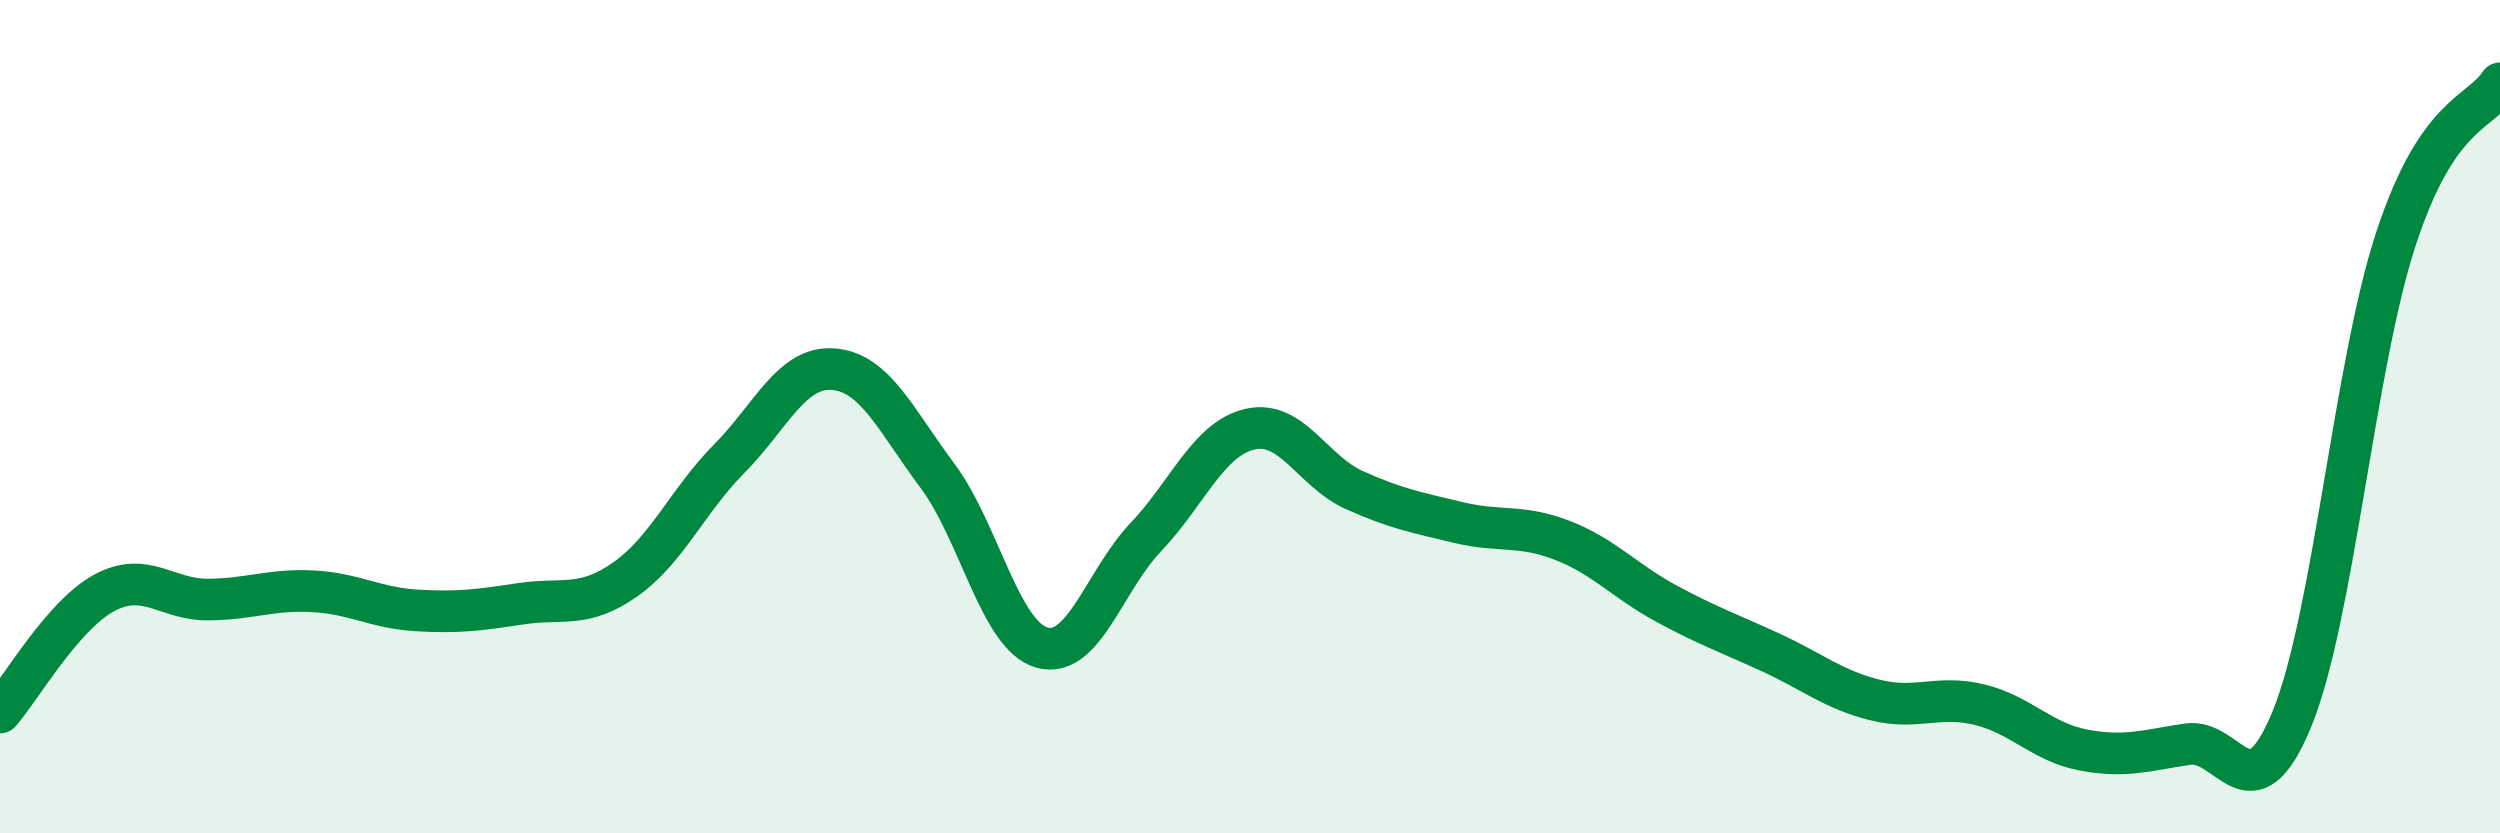 
    <svg width="60" height="20" viewBox="0 0 60 20" xmlns="http://www.w3.org/2000/svg">
      <path
        d="M 0,17.1 C 0.5,16.53 1.5,14.77 2.5,14.23 C 3.5,13.69 4,14.4 5,14.39 C 6,14.38 6.5,14.14 7.5,14.19 C 8.5,14.24 9,14.59 10,14.65 C 11,14.71 11.5,14.64 12.5,14.49 C 13.5,14.34 14,14.61 15,13.91 C 16,13.21 16.5,12.02 17.5,11.01 C 18.5,10 19,8.78 20,8.86 C 21,8.94 21.5,10.08 22.5,11.42 C 23.5,12.76 24,15.25 25,15.54 C 26,15.83 26.5,13.94 27.5,12.89 C 28.5,11.84 29,10.53 30,10.3 C 31,10.07 31.5,11.31 32.5,11.76 C 33.5,12.21 34,12.3 35,12.54 C 36,12.78 36.5,12.58 37.5,12.97 C 38.5,13.36 39,13.95 40,14.49 C 41,15.03 41.5,15.2 42.5,15.66 C 43.5,16.12 44,16.55 45,16.8 C 46,17.05 46.5,16.67 47.5,16.91 C 48.5,17.15 49,17.81 50,18 C 51,18.19 51.5,18.01 52.5,17.86 C 53.5,17.71 54,19.69 55,17.27 C 56,14.85 56.5,8.79 57.5,5.74 C 58.5,2.69 59.5,2.75 60,2L60 20L0 20Z"
        fill="#008740"
        opacity="0.1"
        stroke-linecap="round"
        stroke-linejoin="round"
      />
      <path
        d="M 0,17.1 C 0.5,16.53 1.5,14.77 2.5,14.23 C 3.5,13.69 4,14.4 5,14.39 C 6,14.38 6.5,14.14 7.5,14.19 C 8.5,14.24 9,14.59 10,14.65 C 11,14.71 11.5,14.64 12.5,14.49 C 13.5,14.34 14,14.61 15,13.91 C 16,13.21 16.5,12.02 17.5,11.01 C 18.5,10 19,8.78 20,8.86 C 21,8.94 21.5,10.08 22.5,11.42 C 23.5,12.76 24,15.25 25,15.54 C 26,15.83 26.5,13.94 27.5,12.89 C 28.5,11.84 29,10.53 30,10.3 C 31,10.07 31.5,11.31 32.5,11.76 C 33.5,12.21 34,12.3 35,12.54 C 36,12.78 36.5,12.58 37.5,12.97 C 38.5,13.36 39,13.95 40,14.49 C 41,15.03 41.5,15.2 42.5,15.66 C 43.5,16.12 44,16.55 45,16.8 C 46,17.05 46.5,16.67 47.5,16.91 C 48.5,17.15 49,17.81 50,18 C 51,18.19 51.5,18.01 52.5,17.86 C 53.5,17.71 54,19.69 55,17.27 C 56,14.85 56.5,8.79 57.5,5.74 C 58.5,2.69 59.5,2.75 60,2"
        stroke="#008740"
        stroke-width="1"
        fill="none"
        stroke-linecap="round"
        stroke-linejoin="round"
      />
    </svg>
  